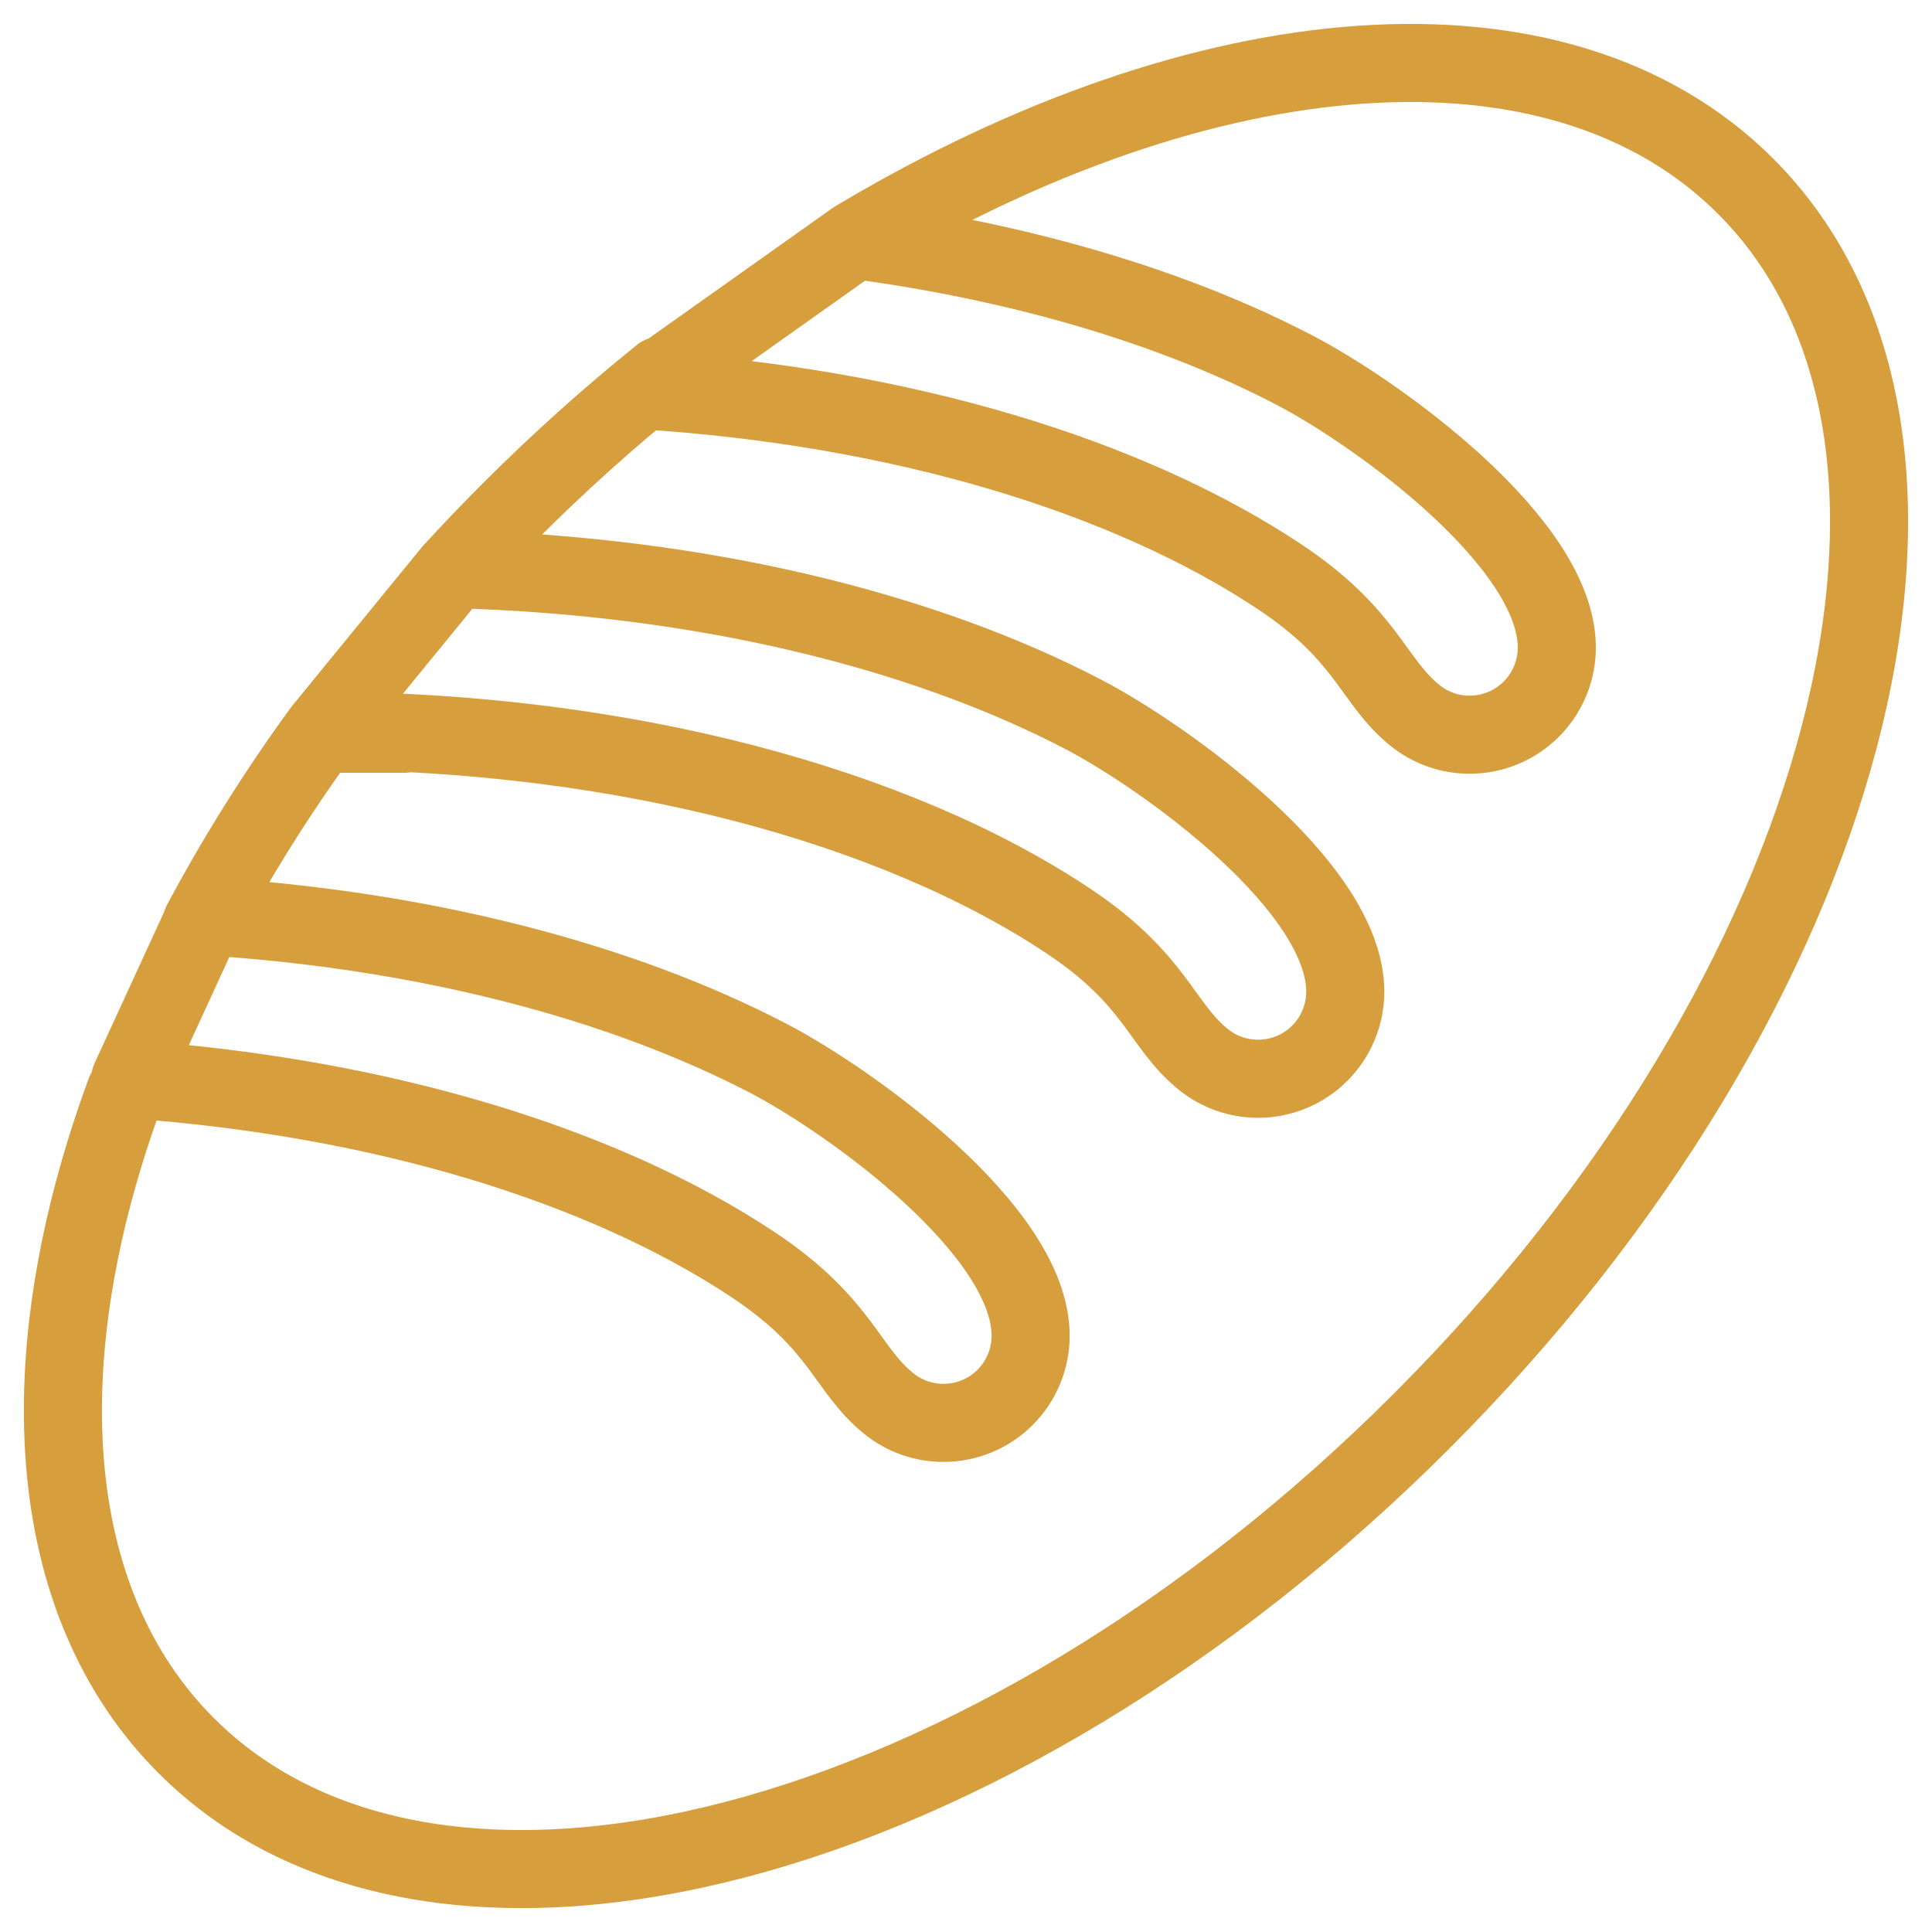 <svg width="46" height="46" viewBox="0 0 46 46" fill="none" xmlns="http://www.w3.org/2000/svg">
<path d="M15.745 8.938C14.493 9.946 13.296 11.022 12.159 12.159C11.678 12.64 11.212 13.127 10.761 13.62L7.674 17.397C14.905 17.429 21.328 19.197 25.431 21.924C27.54 23.327 27.647 24.422 28.662 25.233C29.03 25.526 29.486 25.686 29.956 25.685C30.228 25.685 30.498 25.631 30.75 25.527C31.001 25.423 31.23 25.27 31.423 25.077C31.615 24.885 31.768 24.656 31.872 24.404C31.977 24.152 32.03 23.883 32.03 23.61C32.03 21.1 27.734 18.02 25.79 17.007C21.941 15.001 16.677 13.708 10.824 13.552M20.395 5.691C28.653 0.758 37.102 -0.026 41.564 4.436C47.551 10.424 44.094 23.589 33.841 33.842C23.588 44.094 10.423 47.552 4.435 41.564C0.986 38.116 0.671 32.285 2.984 26.001M4.801 21.973C5.637 20.409 6.579 18.905 7.621 17.47H9.632M20.358 5.713C24.394 6.248 27.993 7.338 30.826 8.815C32.77 9.828 37.067 12.908 37.067 15.418C37.067 15.691 37.013 15.96 36.909 16.212C36.804 16.464 36.652 16.692 36.459 16.885C36.266 17.078 36.038 17.231 35.786 17.335C35.534 17.439 35.264 17.493 34.992 17.493C34.522 17.494 34.066 17.334 33.699 17.041C32.683 16.23 32.576 15.135 30.467 13.732C26.863 11.337 21.47 9.682 15.311 9.293L20.358 5.713ZM4.884 21.815C10.113 22.138 14.793 23.374 18.299 25.201C20.243 26.214 24.539 29.294 24.539 31.804C24.539 32.354 24.32 32.882 23.931 33.271C23.542 33.66 23.015 33.878 22.464 33.878C21.995 33.879 21.539 33.72 21.171 33.426C20.156 32.615 20.049 31.52 17.94 30.117C14.397 27.762 9.127 26.123 3.099 25.698L4.884 21.815Z" stroke="#D69E3D" stroke-width="1.859" stroke-linecap="round" stroke-linejoin="round"/>
</svg>
